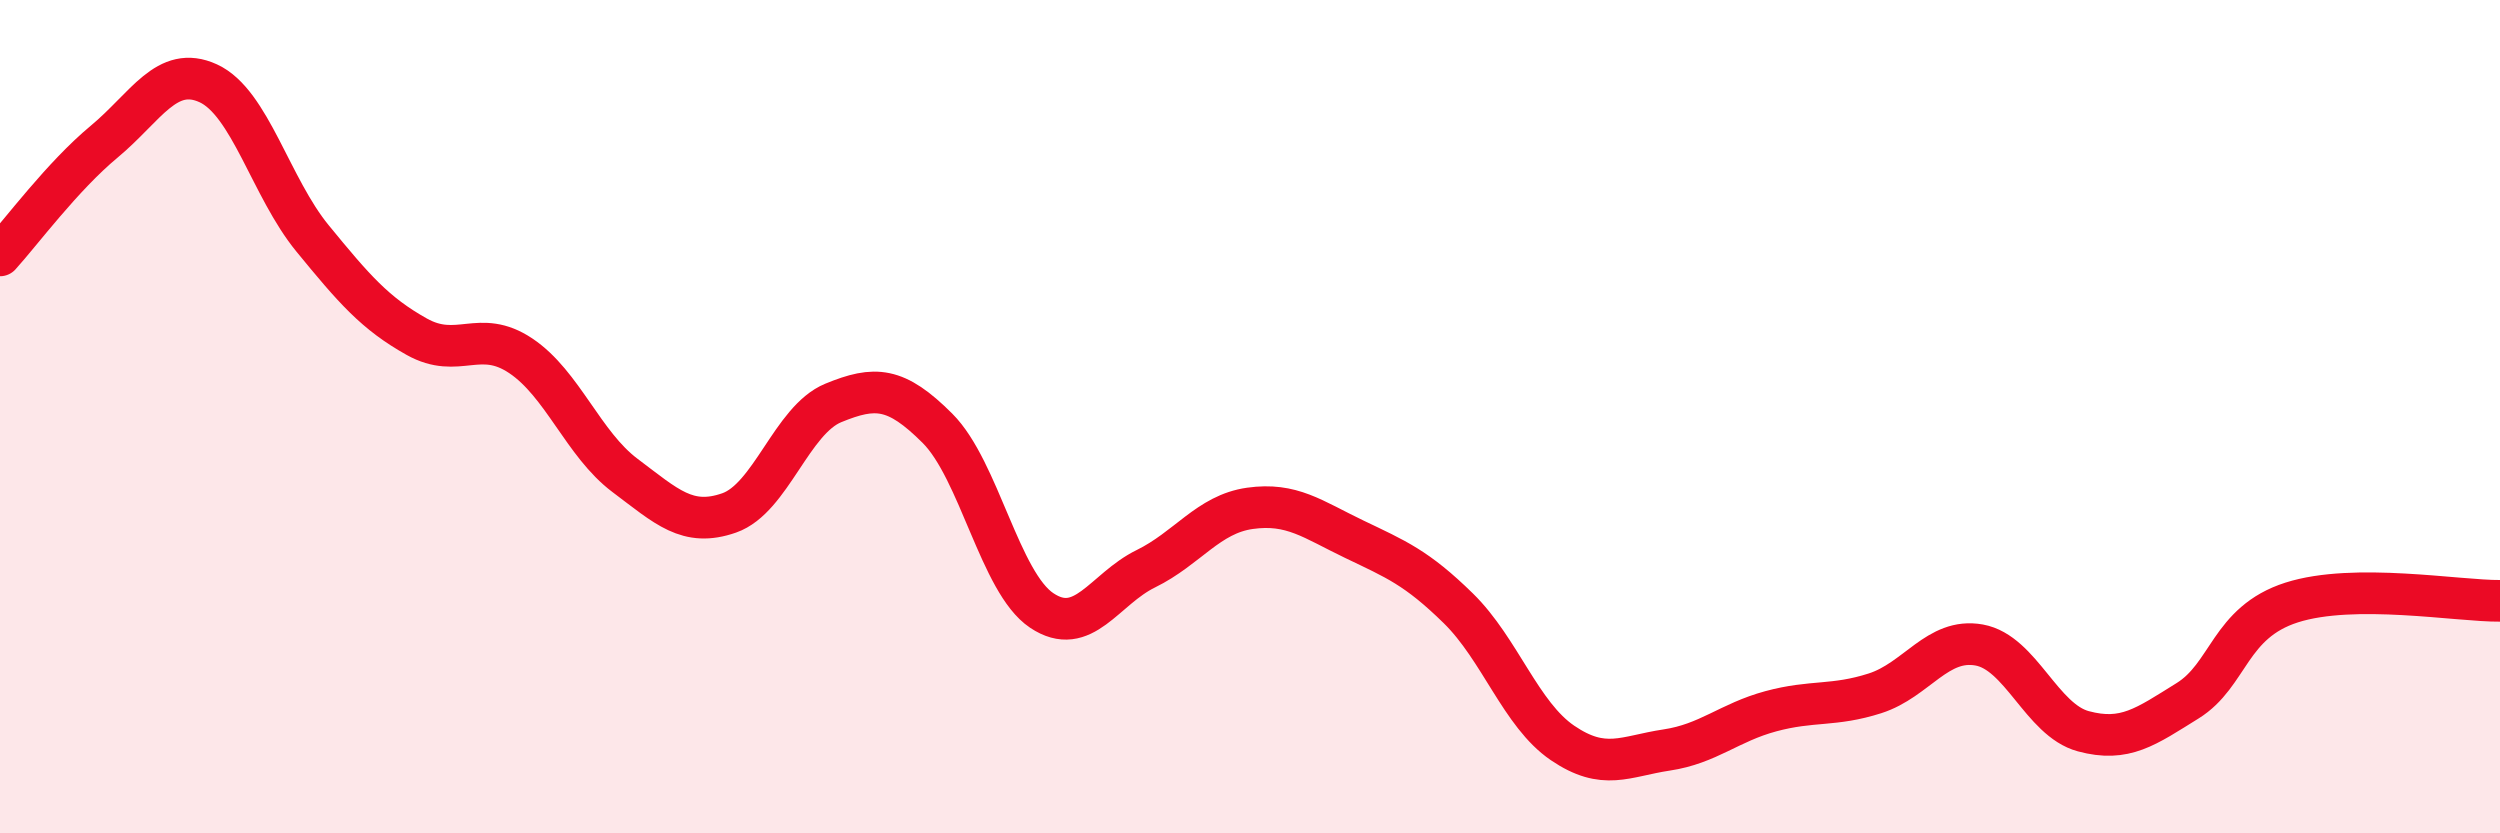 
    <svg width="60" height="20" viewBox="0 0 60 20" xmlns="http://www.w3.org/2000/svg">
      <path
        d="M 0,6.13 C 0.5,5.58 1.5,4.23 2.5,3.4 C 3.5,2.57 4,1.54 5,2 C 6,2.46 6.5,4.5 7.5,5.72 C 8.5,6.94 9,7.52 10,8.08 C 11,8.64 11.5,7.87 12.5,8.54 C 13.5,9.21 14,10.66 15,11.41 C 16,12.16 16.5,12.66 17.5,12.31 C 18.5,11.96 19,10.08 20,9.67 C 21,9.26 21.5,9.28 22.5,10.28 C 23.5,11.28 24,13.98 25,14.65 C 26,15.32 26.5,14.14 27.5,13.65 C 28.5,13.16 29,12.34 30,12.2 C 31,12.06 31.5,12.46 32.5,12.94 C 33.5,13.42 34,13.62 35,14.6 C 36,15.58 36.5,17.15 37.5,17.83 C 38.5,18.51 39,18.15 40,18 C 41,17.85 41.5,17.34 42.5,17.07 C 43.5,16.8 44,16.96 45,16.64 C 46,16.32 46.5,15.3 47.5,15.48 C 48.5,15.66 49,17.28 50,17.55 C 51,17.82 51.5,17.44 52.5,16.82 C 53.5,16.2 53.5,14.94 55,14.46 C 56.5,13.98 59,14.43 60,14.42L60 20L0 20Z"
        fill="#EB0A25"
        opacity="0.1"
        stroke-linecap="round"
        stroke-linejoin="round"
      />
      <path
        d="M 0,6.13 C 0.5,5.58 1.5,4.23 2.5,3.4 C 3.5,2.57 4,1.54 5,2 C 6,2.46 6.5,4.5 7.5,5.72 C 8.5,6.94 9,7.52 10,8.08 C 11,8.64 11.5,7.87 12.5,8.54 C 13.5,9.21 14,10.66 15,11.41 C 16,12.16 16.5,12.66 17.5,12.31 C 18.5,11.96 19,10.08 20,9.67 C 21,9.26 21.5,9.28 22.5,10.28 C 23.5,11.28 24,13.98 25,14.65 C 26,15.32 26.5,14.14 27.5,13.65 C 28.5,13.16 29,12.34 30,12.2 C 31,12.06 31.5,12.46 32.5,12.94 C 33.5,13.42 34,13.62 35,14.6 C 36,15.58 36.5,17.15 37.5,17.83 C 38.5,18.51 39,18.15 40,18 C 41,17.85 41.5,17.34 42.5,17.07 C 43.5,16.8 44,16.96 45,16.64 C 46,16.32 46.5,15.3 47.5,15.48 C 48.5,15.66 49,17.28 50,17.55 C 51,17.82 51.5,17.44 52.5,16.82 C 53.5,16.2 53.5,14.94 55,14.46 C 56.5,13.98 59,14.43 60,14.42"
        stroke="#EB0A25"
        stroke-width="1"
        fill="none"
        stroke-linecap="round"
        stroke-linejoin="round"
      />
    </svg>
  